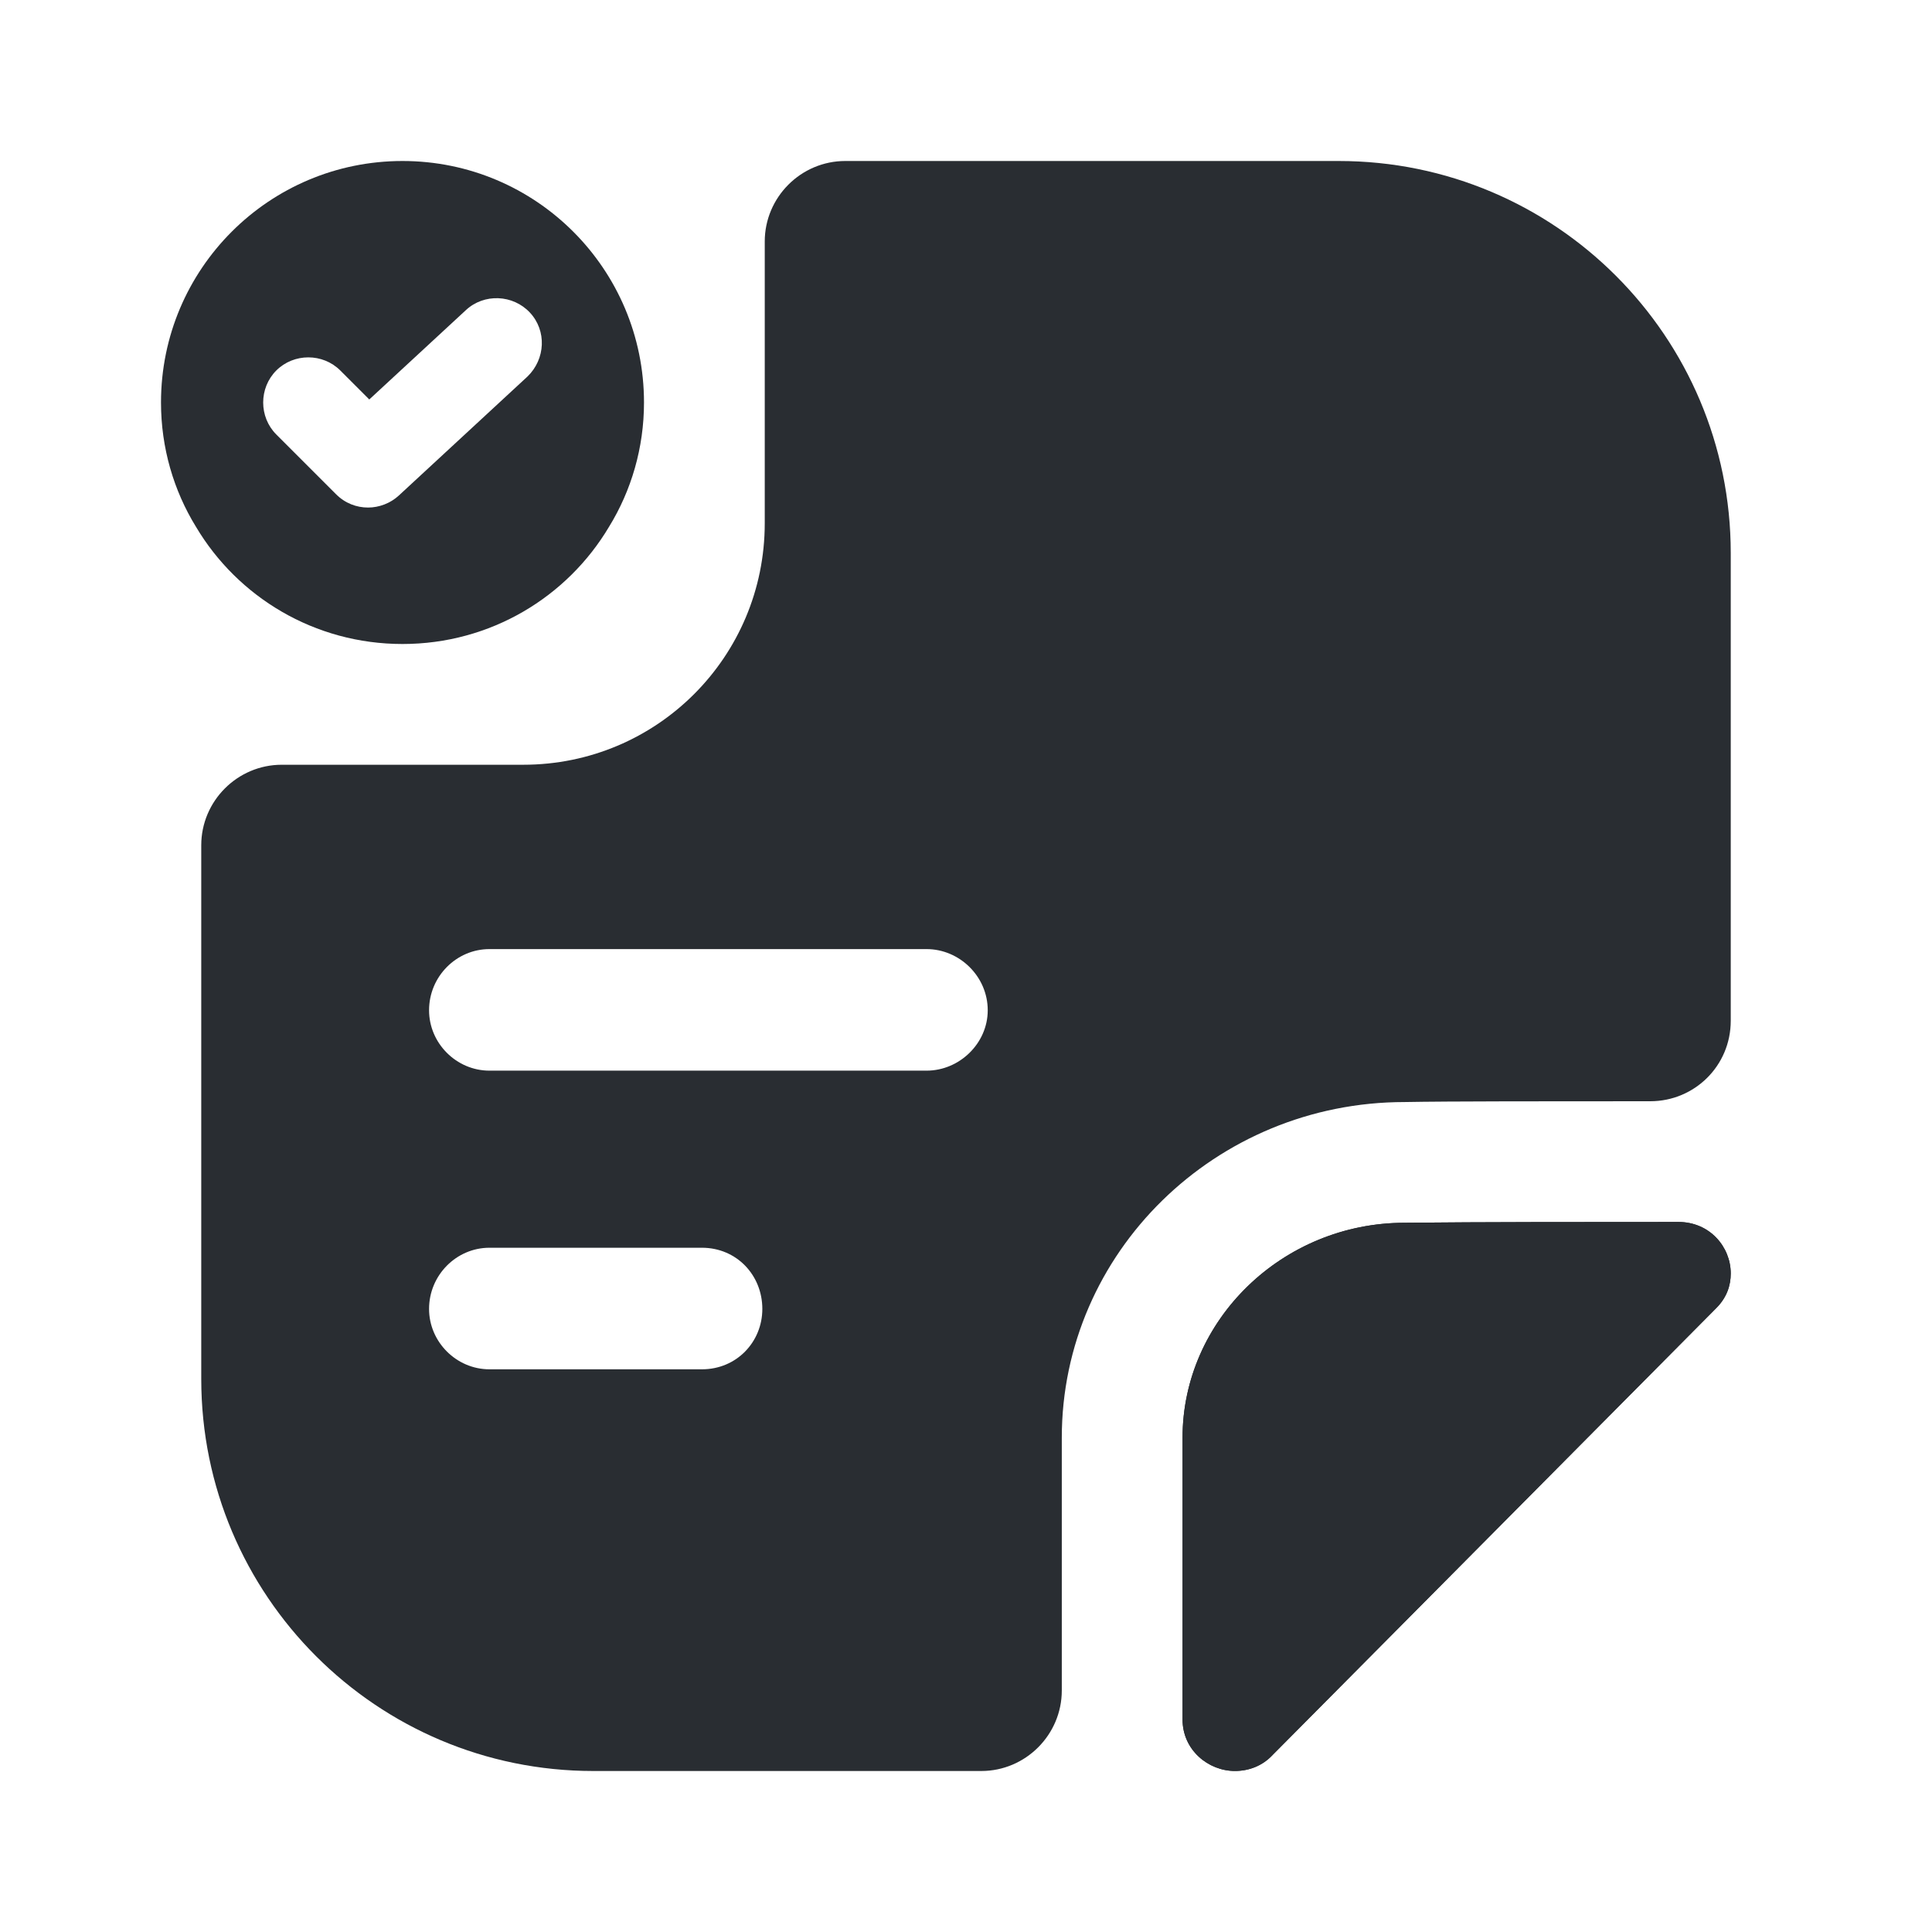 <?xml version="1.0" encoding="UTF-8"?> <svg xmlns="http://www.w3.org/2000/svg" width="72" height="72" viewBox="0 0 72 72" fill="none"><path d="M15 6C10.027 6 6 10.027 6 15C6 16.688 6.473 18.285 7.305 19.635C8.857 22.245 11.715 24 15 24C18.285 24 21.142 22.245 22.695 19.635C23.527 18.285 24 16.688 24 15C24 10.027 19.973 6 15 6ZM19.657 14.033L14.865 18.465C14.55 18.758 14.123 18.915 13.717 18.915C13.29 18.915 12.863 18.758 12.525 18.42L10.297 16.192C9.645 15.54 9.645 14.46 10.297 13.807C10.95 13.155 12.03 13.155 12.682 13.807L13.762 14.887L17.363 11.557C18.038 10.928 19.117 10.973 19.747 11.648C20.378 12.322 20.332 13.38 19.657 14.033Z" fill="#292D32"></path><path d="M64.5 47.459C64.5 47.909 64.35 48.359 63.96 48.749C59.61 53.129 51.87 60.929 47.43 65.399C47.04 65.819 46.53 65.999 46.02 65.999C45.03 65.999 44.07 65.219 44.07 64.079V53.579C44.07 49.199 47.79 45.569 52.35 45.569C55.2 45.539 59.16 45.539 62.55 45.539C63.72 45.539 64.5 46.469 64.5 47.459Z" fill="#292D32"></path><path d="M64.5 47.459C64.5 47.909 64.35 48.359 63.96 48.749C59.61 53.129 51.87 60.929 47.43 65.399C47.04 65.819 46.53 65.999 46.02 65.999C45.03 65.999 44.07 65.219 44.07 64.079V53.579C44.07 49.199 47.79 45.569 52.35 45.569C55.2 45.539 59.16 45.539 62.55 45.539C63.72 45.539 64.5 46.469 64.5 47.459Z" fill="#292D32"></path><path d="M49.89 6H31.5C29.85 6 28.5 7.35 28.5 9V19.5C28.5 24.48 24.48 28.5 19.5 28.5H10.5C8.85 28.5 7.5 29.85 7.5 31.5V51.39C7.5 59.46 14.04 66 22.11 66H36.57C38.22 66 39.57 64.65 39.57 63V53.58C39.57 46.68 45.3 41.07 52.35 41.07C53.94 41.04 57.81 41.04 61.5 41.04C63.15 41.04 64.5 39.72 64.5 38.04V20.61C64.5 12.54 57.96 6 49.89 6ZM26.16 51.03H18.24C17.01 51.03 15.99 50.01 15.99 48.78C15.99 47.52 17.01 46.5 18.24 46.5H26.16C27.45 46.5 28.41 47.52 28.41 48.78C28.41 50.01 27.45 51.03 26.16 51.03ZM34.53 39.9H18.24C17.01 39.9 15.99 38.88 15.99 37.65C15.99 36.39 17.01 35.37 18.24 35.37H34.53C35.76 35.37 36.81 36.39 36.81 37.65C36.81 38.88 35.76 39.9 34.53 39.9Z" fill="#292D32"></path></svg> 